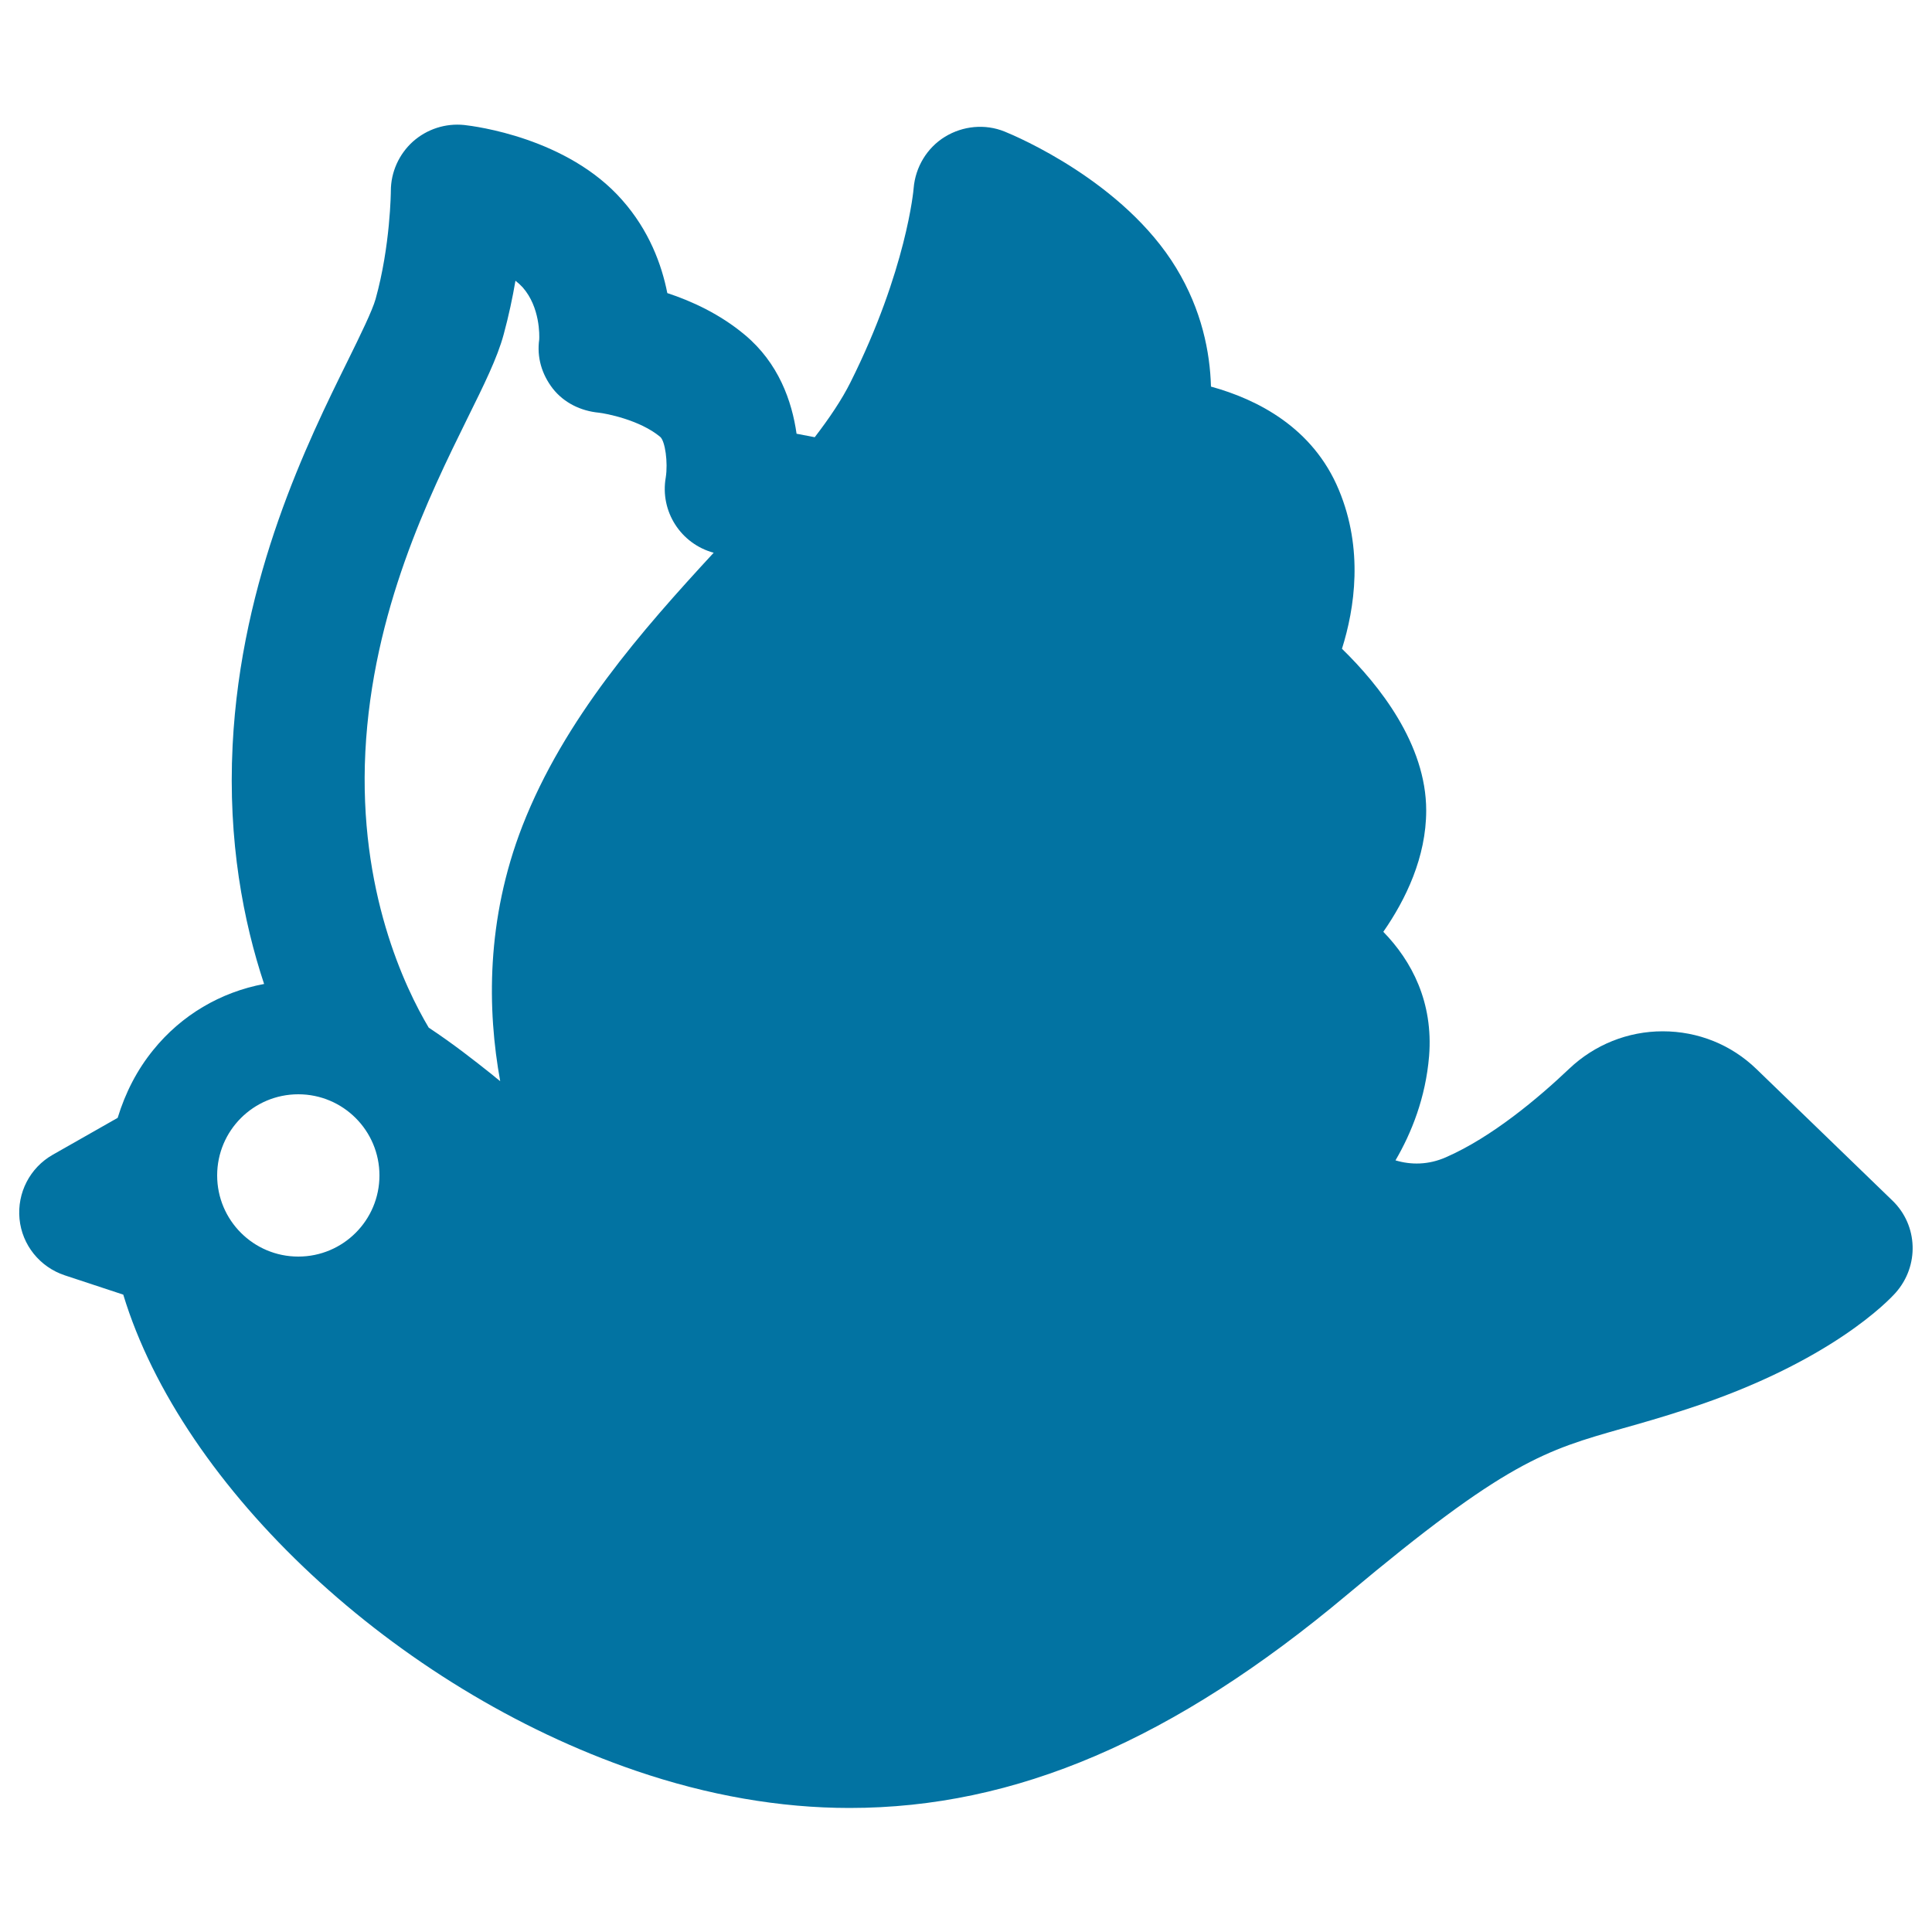 <svg xmlns="http://www.w3.org/2000/svg" viewBox="0 0 1000 1000" style="fill:#0273a2">
<title>Pigeon flying SVG icon</title>
<path d="M979.6,621.5l-70.4-68.1c-13.1-12.7-30.3-19.6-48.6-19.6c-18,0-35.2,6.9-48.3,19.3c-16,15.2-40.1,35.5-63.9,45.9c-9.1,4-18.1,4-26.1,1.6c8.3-14.2,15.6-32.4,17.4-54c2.2-27.8-8.9-49.1-23.7-64.3c11.6-16.7,22.2-38.6,22.2-62.8c0-34.4-24.4-65-43.6-83.7c6.6-21,11.2-51.5-1.6-82.2c-13.4-32.3-42.2-46.9-66.2-53.5c-0.5-17.7-4.7-39.5-18-61.4c-27.1-44.6-82.6-68.1-88.8-70.6c-10.1-4.1-21.6-3-30.9,2.7c-9.3,5.7-15.3,15.7-16.2,26.6c0,0.4-3.6,42.3-32.7,100.5c-4.5,9-10.9,18.5-18.5,28.4l-9.4-1.8c-2.4-16.9-9.3-36.6-26.8-51.2c-12.9-10.8-27.6-17.5-40.1-21.6c-2.9-14.7-9.4-32.4-23.4-48.2c-28.3-32.2-76.3-38.2-81.7-38.8c-9.7-1-19.3,2.1-26.6,8.6c-7.2,6.5-11.4,15.8-11.4,25.5c0,0.3-0.2,28.4-7.9,56c-1.7,6-7.8,18.5-14.3,31.7c-20.7,41.9-55.3,112-59.7,199.3c-2.5,49.6,5.6,91.3,16.3,123.5c-22.5,4.2-42.8,16.1-57.4,34.2c-8.3,10.2-14.4,22-18.4,35.1l-33.6,19.1c-11.8,6.7-18.5,19.7-17.2,33.2c1.3,13.5,10.5,24.9,23.4,29.2l30.3,10c30.4,100.2,140.9,203.9,265.2,246.4c37.4,12.8,74.7,19.3,110.7,19.3c85.9,0,167.8-35.1,257.7-110.5c82.2-68.9,102.4-74.6,142.6-86c9.6-2.7,20.5-5.8,33.3-10c74.4-24.2,104.7-56.6,107.9-60.2C993.5,655.2,992.8,634.3,979.6,621.5z M154.4,650.4c-23.2,0-42-18.8-42-42s18.8-42,42-42c23.2,0,42,18.8,42,42S177.6,650.4,154.4,650.4z M270.4,427.5c-18.9,48.6-18.2,95.3-11.5,132.1c-1.4-1.1-2.8-2.2-4.2-3.4c-9.3-7.4-20.1-15.9-32.8-24.3c-12.2-20.5-36.4-70.8-32.8-142.7c3.7-73,33.2-132.8,52.7-172.4c8.7-17.6,15.6-31.5,18.9-43.7c2.6-9.6,4.6-19,6.1-27.8c1.4,1.1,2.7,2.3,3.8,3.5c9,10.3,8.6,24.9,8.5,26.9c-1.3,9.2,1.3,18,7,25.4c5.8,7.4,14.5,11.6,23.8,12.5c3.7,0.4,21.2,3.7,31.8,12.5c2.6,2.2,4.1,13.3,2.9,21c-3.1,17.6,7.8,34.4,24.8,39C332.2,326.4,292,372.1,270.4,427.5z"/>
</svg>